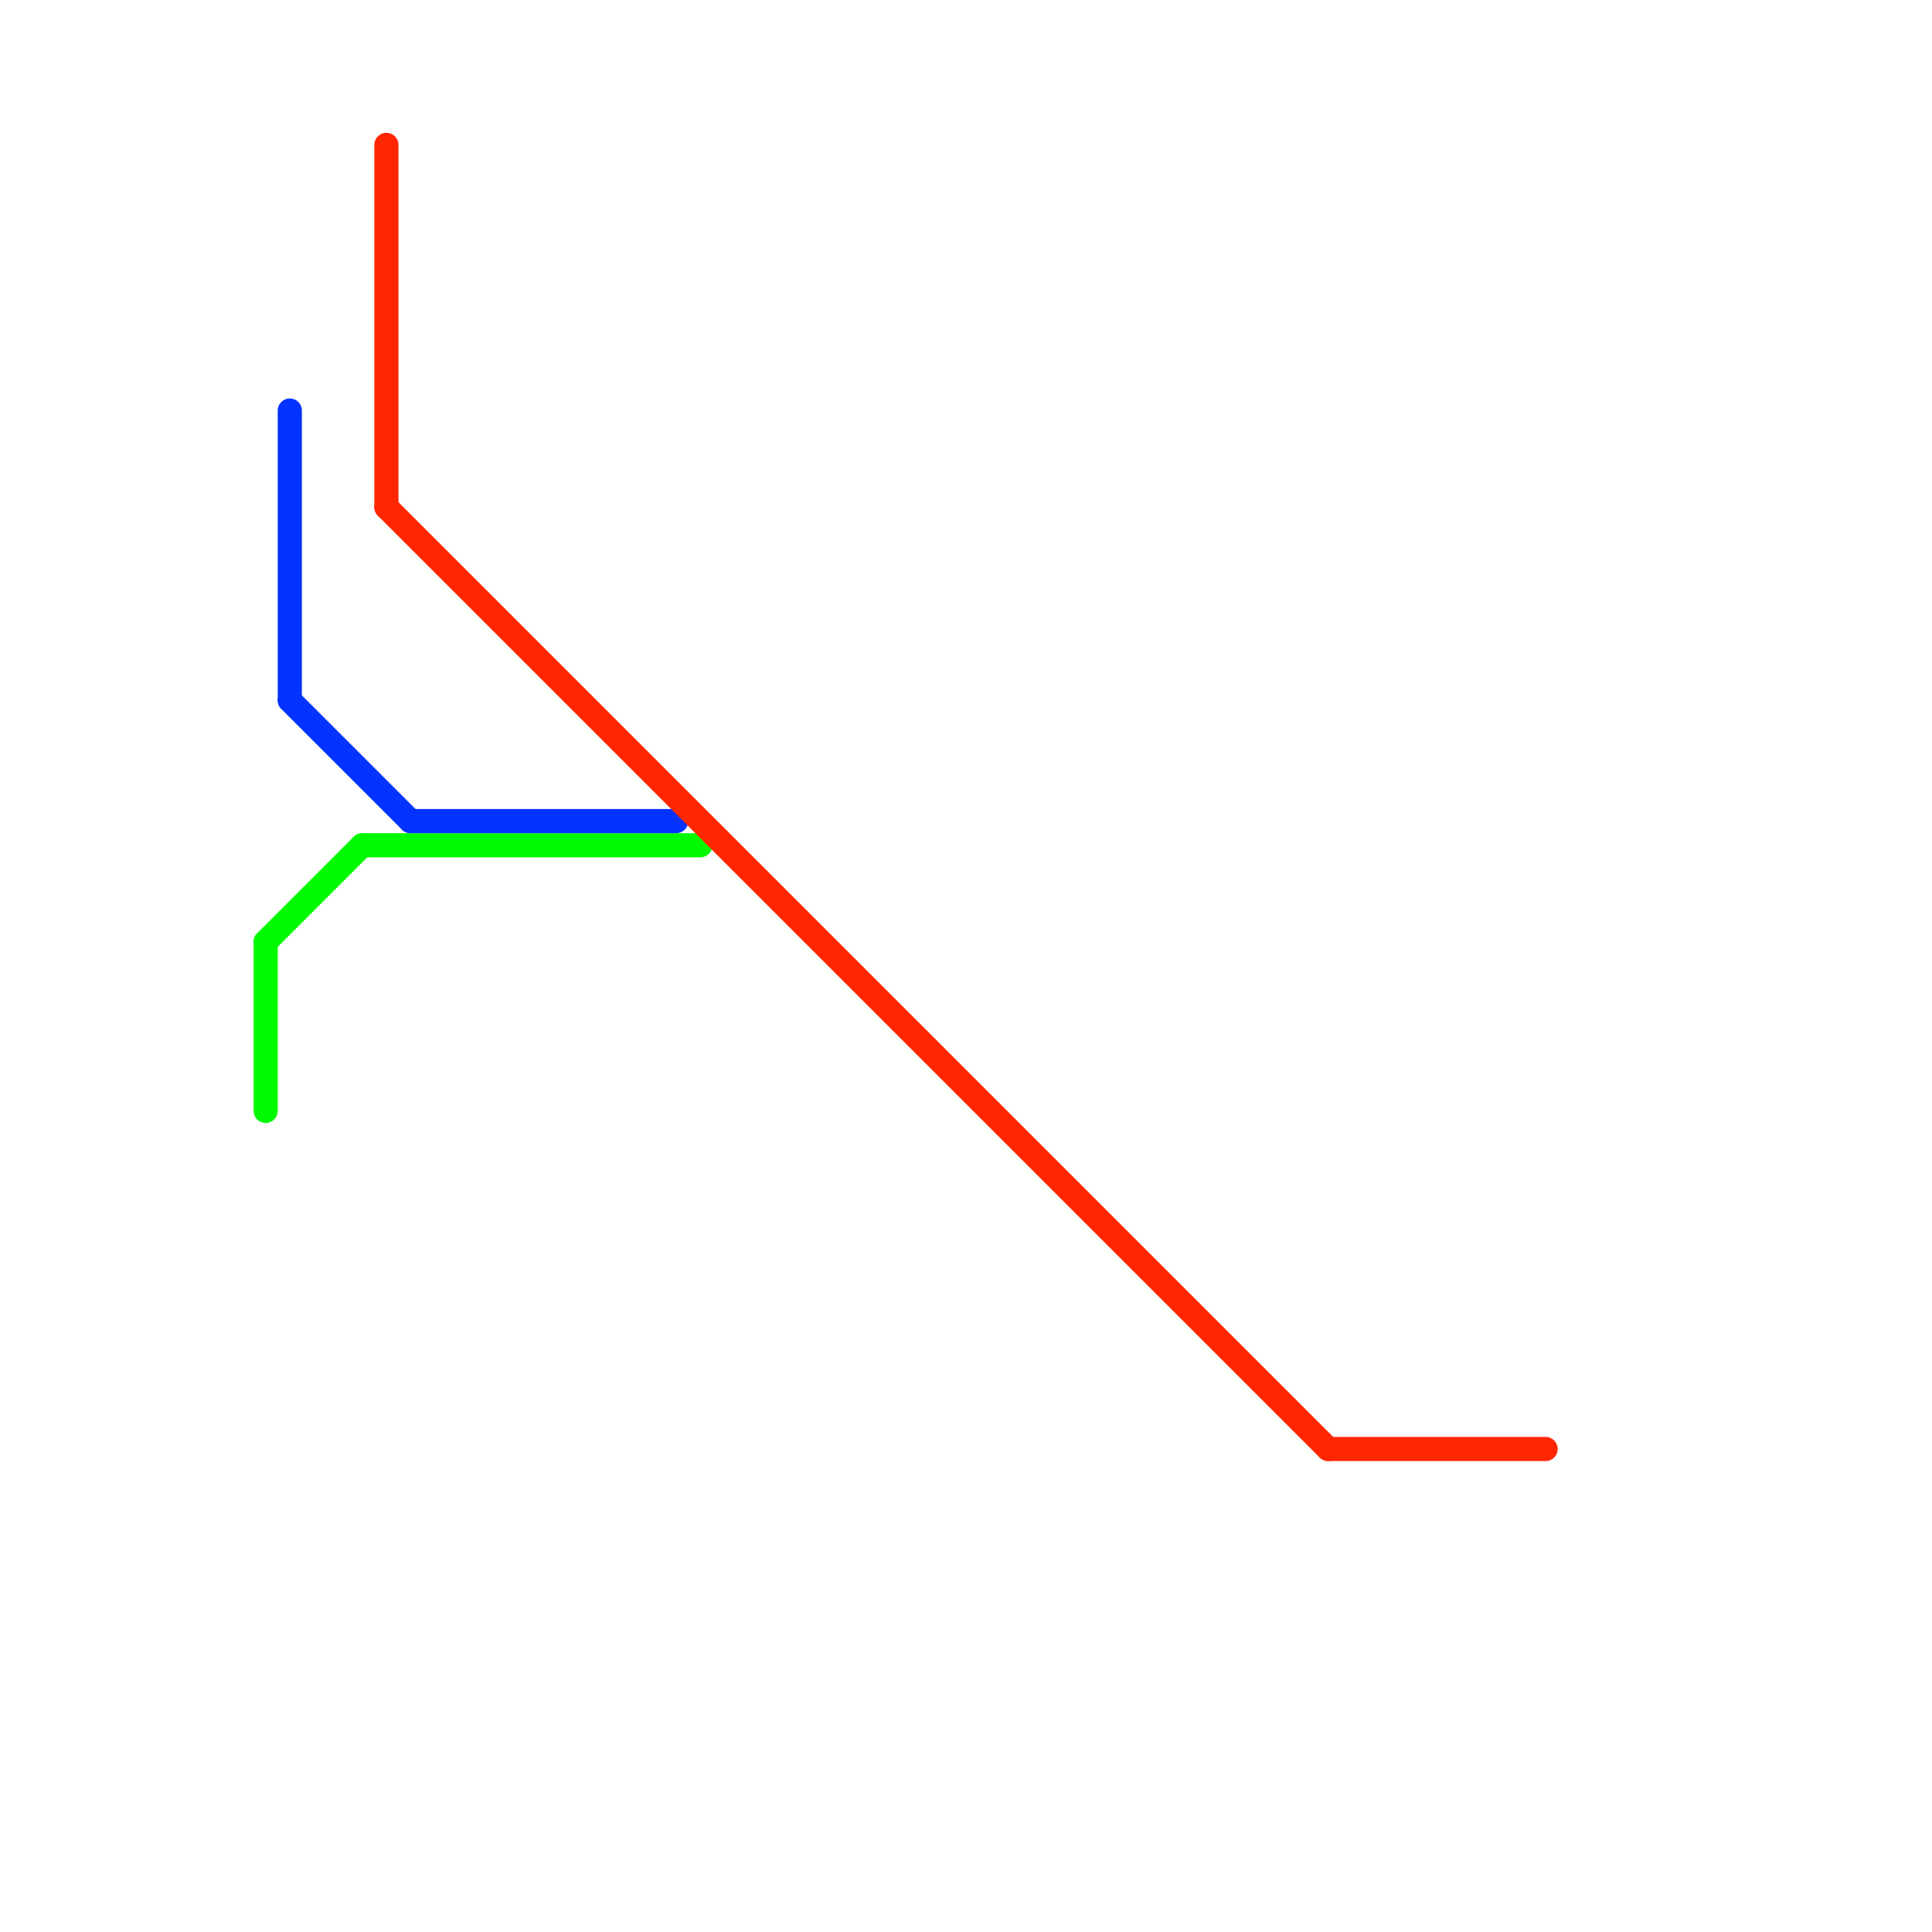 
<svg version="1.1" xmlns="http://www.w3.org/2000/svg" viewBox="0 0 80 80">
<style>text { font: 1px Helvetica; font-weight: 600; white-space: pre; dominant-baseline: central; } line { stroke-width: 1; fill: none; stroke-linecap: round; stroke-linejoin: round; } .c0 { stroke: #00fa00 } .c1 { stroke: #0432ff } .c2 { stroke: #ff2600 }</style><defs><g id="wm-xf"><circle r="1.2" fill="#000"/><circle r="0.9" fill="#fff"/><circle r="0.6" fill="#000"/><circle r="0.3" fill="#fff"/></g><g id="wm"><circle r="0.6" fill="#000"/><circle r="0.3" fill="#fff"/></g></defs><line class="c0" x1="15" y1="35" x2="29" y2="35"/><line class="c0" x1="11" y1="39" x2="15" y2="35"/><line class="c0" x1="11" y1="39" x2="11" y2="46"/><line class="c1" x1="17" y1="34" x2="28" y2="34"/><line class="c1" x1="12" y1="17" x2="12" y2="29"/><line class="c1" x1="12" y1="29" x2="17" y2="34"/><line class="c2" x1="55" y1="60" x2="64" y2="60"/><line class="c2" x1="16" y1="21" x2="55" y2="60"/><line class="c2" x1="16" y1="6" x2="16" y2="21"/>
</svg>

